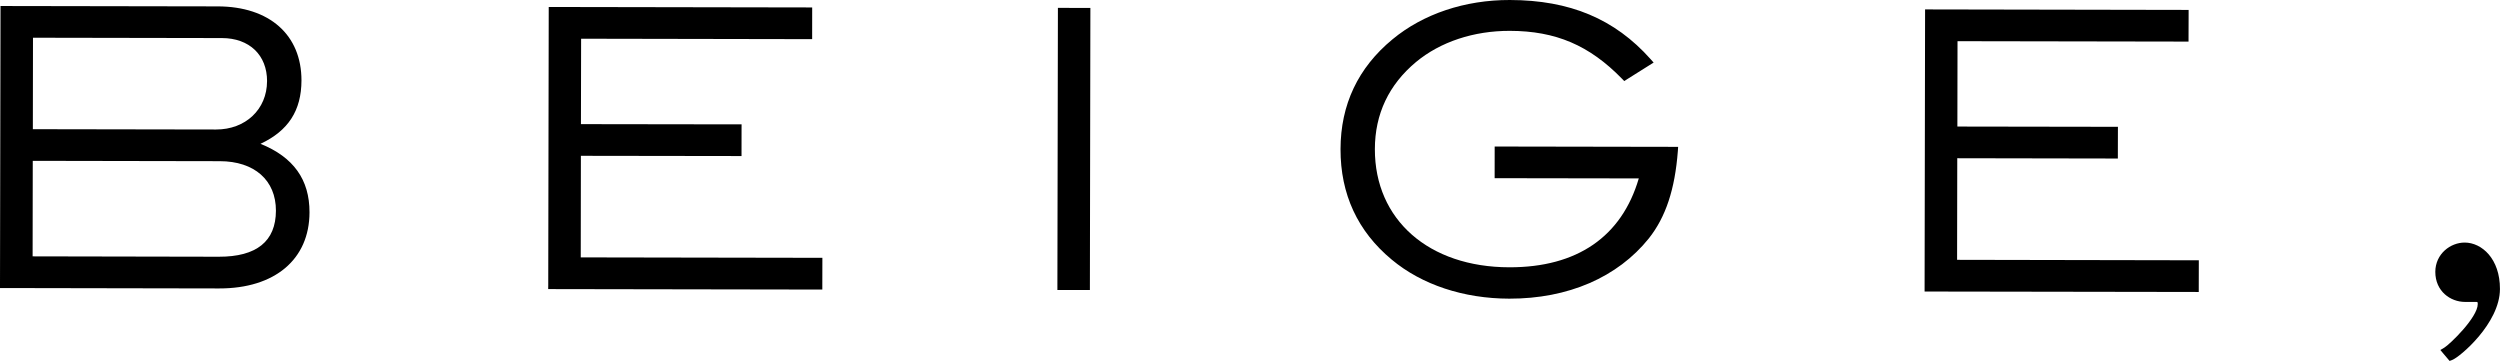 <?xml version="1.0" encoding="UTF-8"?><svg id="_イヤー_2" xmlns="http://www.w3.org/2000/svg" viewBox="0 0 88.068 12.715"><g id="_イヤー_1-2"><g><path d="M1.153,5.666l6.588,.012c1.222,.001,1.981,.672,1.979,1.745-.003,1.078-.68,1.624-2.013,1.621l-6.558-.013,.005-3.366ZM9.407,2.863c-.002,.988-.758,1.702-1.798,1.699l-6.452-.011,.005-3.222,6.655,.012c.968,.001,1.593,.6,1.591,1.522m-.231,2.203c.981-.459,1.44-1.174,1.443-2.23,.002-1.608-1.128-2.608-2.95-2.611L.157,.212l-.139-.001v.139l-.018,9.66v.137H.14l7.578,.014c1.96,.004,3.182-1.022,3.185-2.68,.003-1.152-.564-1.946-1.727-2.415"/><polygon points="20.458 9.067 20.463 5.489 25.984 5.497 26.122 5.497 26.122 5.36 26.123 4.52 26.124 4.381 25.985 4.381 20.465 4.373 20.471 1.364 28.471 1.379 28.61 1.379 28.61 1.24 28.611 .4 28.611 .263 28.472 .262 19.468 .246 19.33 .246 19.33 .384 19.313 10.044 19.311 10.182 19.45 10.184 28.83 10.2 28.968 10.2 28.968 10.062 28.97 9.221 28.97 9.082 28.831 9.082 20.458 9.067"/><polygon points="37.404 .278 37.267 .278 37.267 .416 37.249 10.076 37.249 10.215 37.387 10.215 38.254 10.216 38.394 10.217 38.394 10.078 38.411 .419 38.411 .279 38.271 .279 37.404 .278"/><path d="M86.824,8.545c-.496-.002-1.032,.394-1.035,1.031,0,.689,.538,1.059,1.045,1.06l.401,.001c.04,0,.049,0,.049,.075-.002,.475-.988,1.421-1.177,1.534l-.14,.084,.103,.123,.16,.189,.062,.073,.089-.033c.265-.096,1.682-1.287,1.685-2.501,.003-1.062-.637-1.635-1.243-1.636"/><polygon points="68.943 9.153 68.949 5.574 74.468 5.584 74.606 5.584 74.606 5.447 74.608 4.605 74.609 4.467 74.471 4.467 68.953 4.458 68.958 1.451 76.959 1.465 77.096 1.465 77.096 1.326 77.099 .487 77.099 .349 76.961 .349 67.953 .332 67.815 .332 67.815 .47 67.798 10.13 67.798 10.27 67.936 10.27 77.317 10.285 77.456 10.286 77.456 10.147 77.458 9.308 77.458 9.169 77.321 9.169 68.943 9.153"/><path d="M52.792,5.163h-.139v.138l-.001,.839v.137h.139l4.939,.008c-.602,2.054-2.174,3.135-4.559,3.131-2.838-.003-4.743-1.676-4.738-4.163,.002-1.236,.49-2.268,1.45-3.069,.857-.71,2.029-1.099,3.303-1.097,1.621,.003,2.803,.508,3.954,1.688l.079,.081,.093-.061,.802-.504,.139-.087-.109-.123C56.881,.666,55.306,.005,53.188,0c-1.585-.003-3.054,.49-4.134,1.385-1.214,1.001-1.828,2.302-1.831,3.867-.004,1.587,.603,2.898,1.804,3.894,1.062,.886,2.533,1.372,4.141,1.375,2.07,.004,3.814-.751,4.916-2.123,.597-.753,.919-1.731,1.022-3.076l.01-.149h-.148l-6.178-.011Z"/></g></g></svg>
